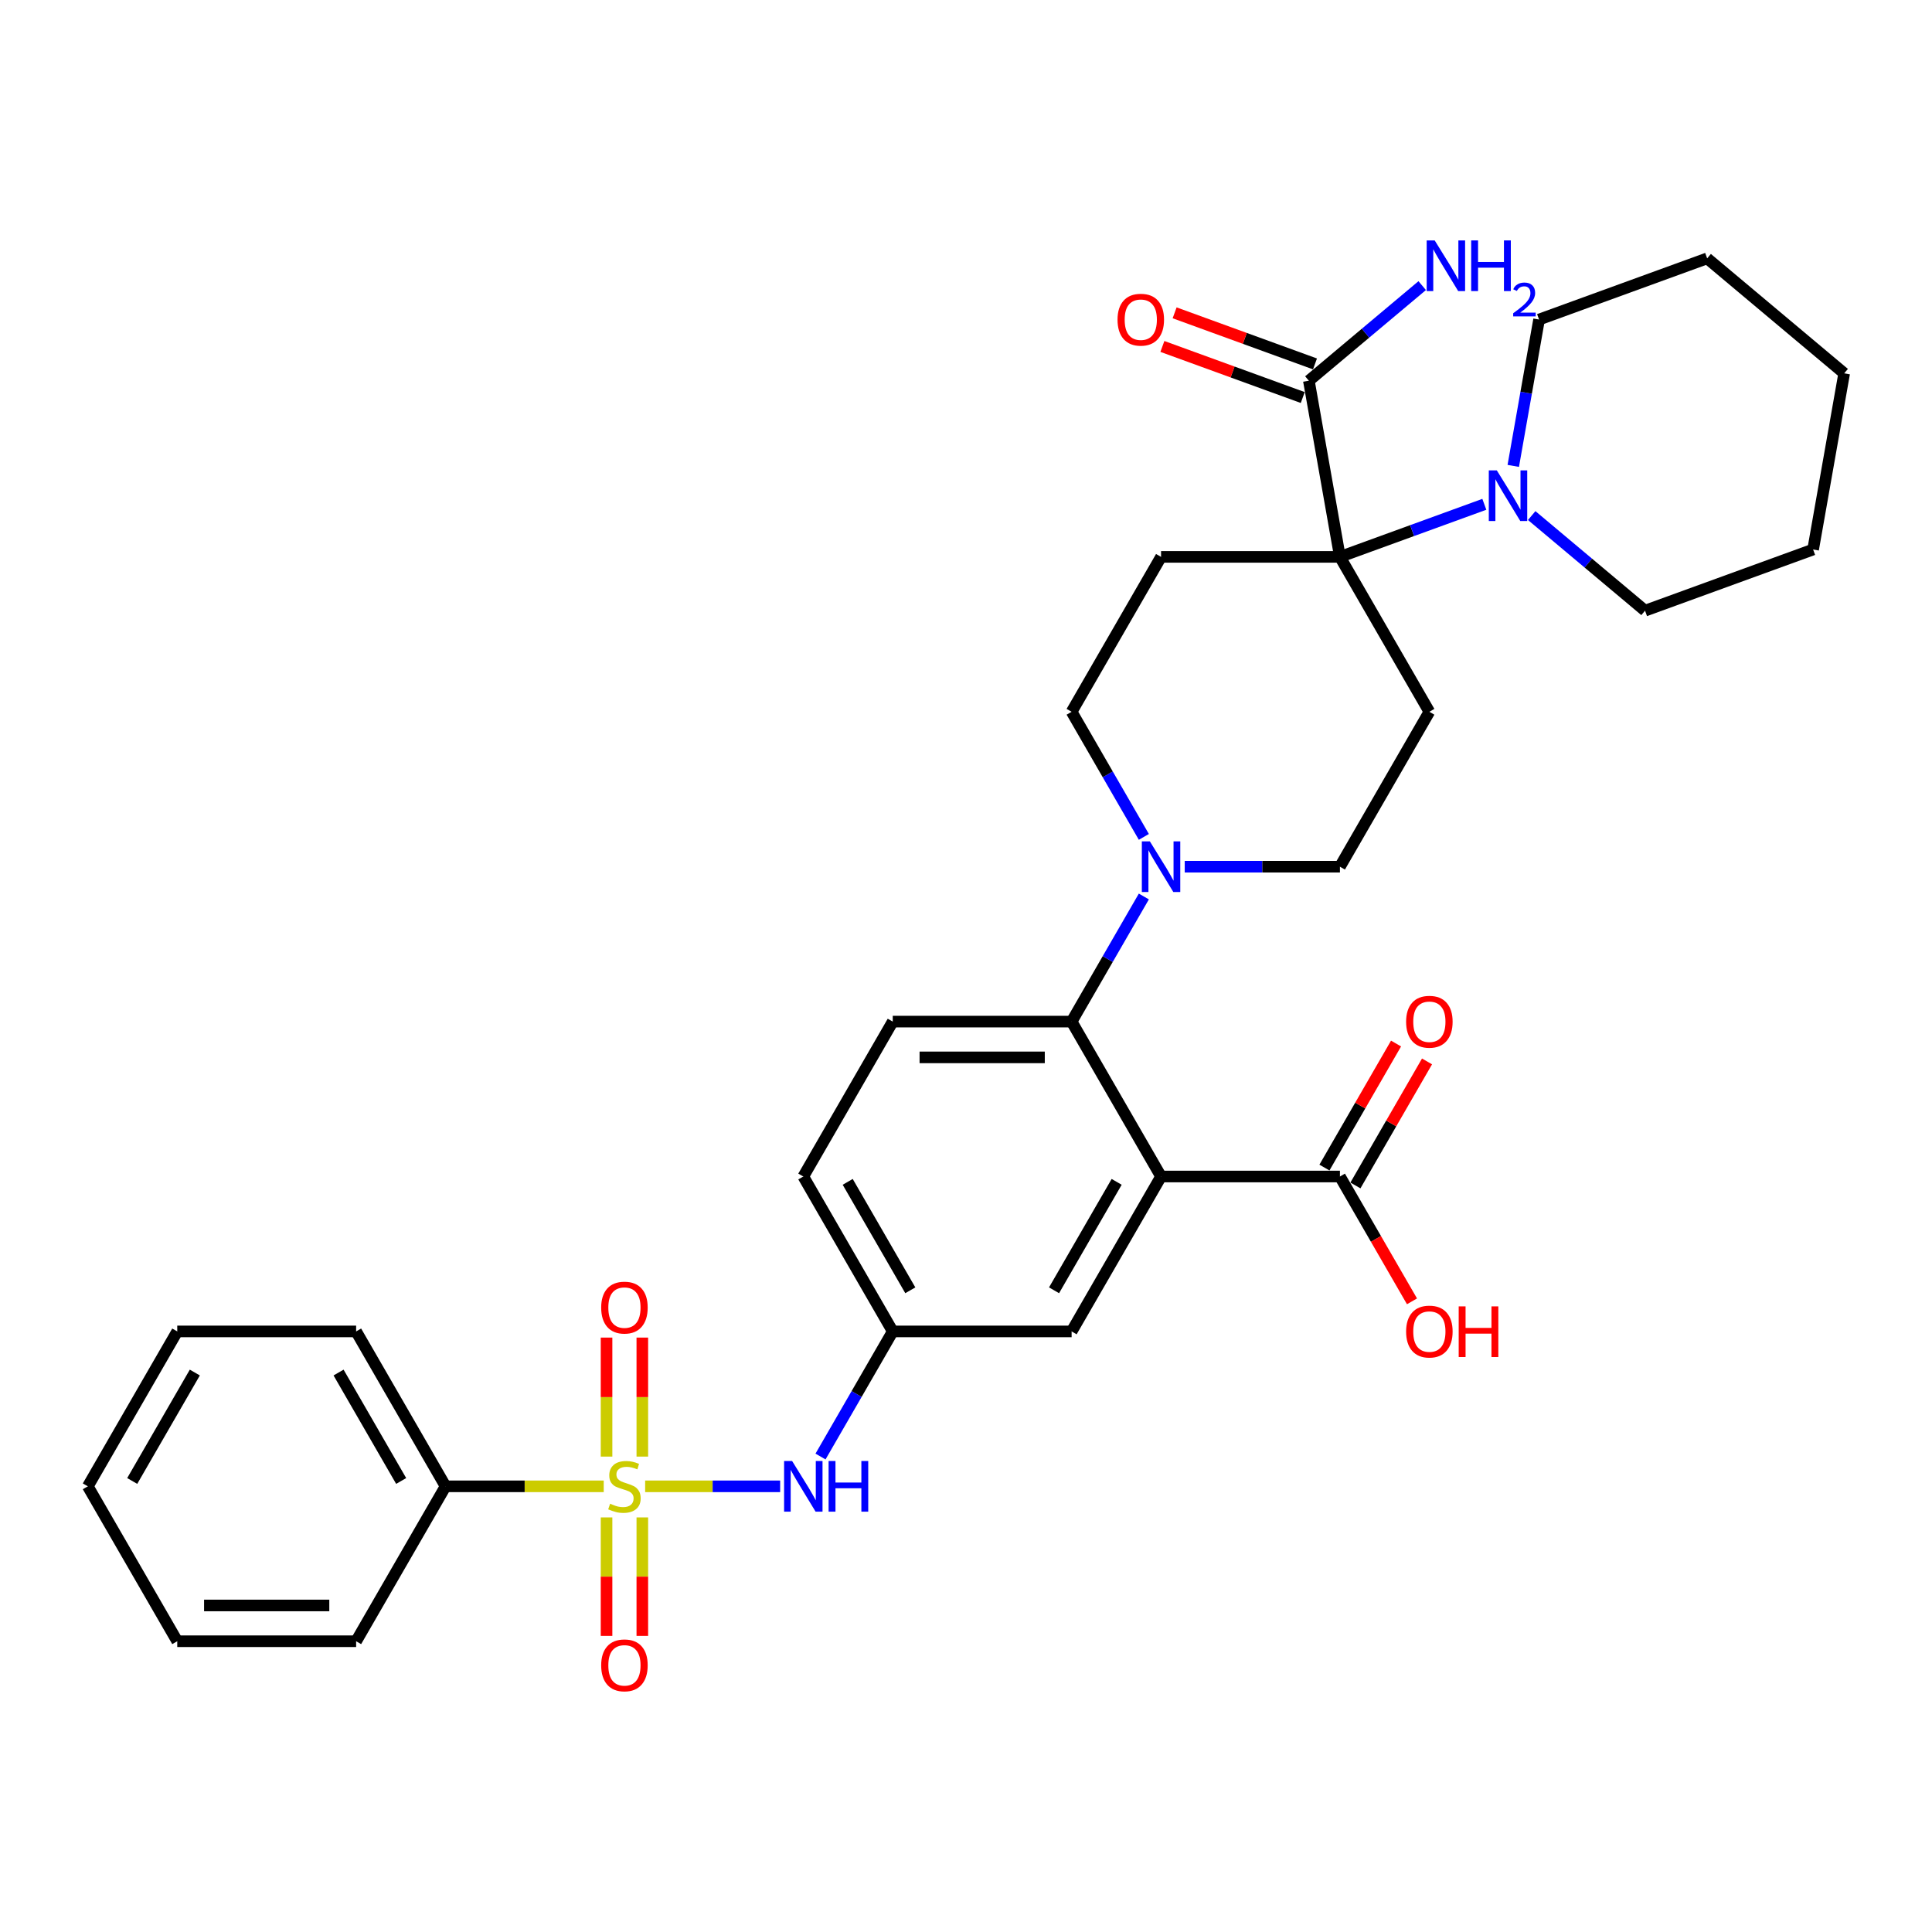 <?xml version='1.0' encoding='iso-8859-1'?>
<svg version='1.1' baseProfile='full'
              xmlns='http://www.w3.org/2000/svg'
                      xmlns:rdkit='http://www.rdkit.org/xml'
                      xmlns:xlink='http://www.w3.org/1999/xlink'
                  xml:space='preserve'
width='1000px' height='1000px' viewBox='0 0 1000 1000'>
<!-- END OF HEADER -->
<rect style='opacity:1.0;fill:#FFFFFF;stroke:none' width='1000' height='1000' x='0' y='0'> </rect>
<path class='bond-4' d='M 333.928,769.321 L 368.865,769.321' style='fill:none;fill-rule:evenodd;stroke:#CCCC00;stroke-width:6px;stroke-linecap:butt;stroke-linejoin:miter;stroke-opacity:1' />
<path class='bond-4' d='M 368.865,769.321 L 403.801,769.321' style='fill:none;fill-rule:evenodd;stroke:#0000FF;stroke-width:6px;stroke-linecap:butt;stroke-linejoin:miter;stroke-opacity:1' />
<path class='bond-10' d='M 332.465,753.933 L 332.465,723.132' style='fill:none;fill-rule:evenodd;stroke:#CCCC00;stroke-width:6px;stroke-linecap:butt;stroke-linejoin:miter;stroke-opacity:1' />
<path class='bond-10' d='M 332.465,723.132 L 332.465,692.332' style='fill:none;fill-rule:evenodd;stroke:#FF0000;stroke-width:6px;stroke-linecap:butt;stroke-linejoin:miter;stroke-opacity:1' />
<path class='bond-10' d='M 313.949,753.933 L 313.949,723.132' style='fill:none;fill-rule:evenodd;stroke:#CCCC00;stroke-width:6px;stroke-linecap:butt;stroke-linejoin:miter;stroke-opacity:1' />
<path class='bond-10' d='M 313.949,723.132 L 313.949,692.332' style='fill:none;fill-rule:evenodd;stroke:#FF0000;stroke-width:6px;stroke-linecap:butt;stroke-linejoin:miter;stroke-opacity:1' />
<path class='bond-11' d='M 313.949,785.412 L 313.949,816.073' style='fill:none;fill-rule:evenodd;stroke:#CCCC00;stroke-width:6px;stroke-linecap:butt;stroke-linejoin:miter;stroke-opacity:1' />
<path class='bond-11' d='M 313.949,816.073 L 313.949,846.734' style='fill:none;fill-rule:evenodd;stroke:#FF0000;stroke-width:6px;stroke-linecap:butt;stroke-linejoin:miter;stroke-opacity:1' />
<path class='bond-11' d='M 332.465,785.412 L 332.465,816.073' style='fill:none;fill-rule:evenodd;stroke:#CCCC00;stroke-width:6px;stroke-linecap:butt;stroke-linejoin:miter;stroke-opacity:1' />
<path class='bond-11' d='M 332.465,816.073 L 332.465,846.734' style='fill:none;fill-rule:evenodd;stroke:#FF0000;stroke-width:6px;stroke-linecap:butt;stroke-linejoin:miter;stroke-opacity:1' />
<path class='bond-13' d='M 312.486,769.321 L 271.554,769.321' style='fill:none;fill-rule:evenodd;stroke:#CCCC00;stroke-width:6px;stroke-linecap:butt;stroke-linejoin:miter;stroke-opacity:1' />
<path class='bond-13' d='M 271.554,769.321 L 230.623,769.321' style='fill:none;fill-rule:evenodd;stroke:#000000;stroke-width:6px;stroke-linecap:butt;stroke-linejoin:miter;stroke-opacity:1' />
<path class='bond-0' d='M 600.959,608.96 L 554.667,689.14' style='fill:none;fill-rule:evenodd;stroke:#000000;stroke-width:6px;stroke-linecap:butt;stroke-linejoin:miter;stroke-opacity:1' />
<path class='bond-0' d='M 577.98,611.729 L 545.575,667.855' style='fill:none;fill-rule:evenodd;stroke:#000000;stroke-width:6px;stroke-linecap:butt;stroke-linejoin:miter;stroke-opacity:1' />
<path class='bond-5' d='M 600.959,608.96 L 693.544,608.96' style='fill:none;fill-rule:evenodd;stroke:#000000;stroke-width:6px;stroke-linecap:butt;stroke-linejoin:miter;stroke-opacity:1' />
<path class='bond-34' d='M 600.959,608.96 L 554.667,528.78' style='fill:none;fill-rule:evenodd;stroke:#000000;stroke-width:6px;stroke-linecap:butt;stroke-linejoin:miter;stroke-opacity:1' />
<path class='bond-1' d='M 693.544,288.239 L 600.959,288.239' style='fill:none;fill-rule:evenodd;stroke:#000000;stroke-width:6px;stroke-linecap:butt;stroke-linejoin:miter;stroke-opacity:1' />
<path class='bond-6' d='M 693.544,288.239 L 730.915,274.637' style='fill:none;fill-rule:evenodd;stroke:#000000;stroke-width:6px;stroke-linecap:butt;stroke-linejoin:miter;stroke-opacity:1' />
<path class='bond-6' d='M 730.915,274.637 L 768.286,261.035' style='fill:none;fill-rule:evenodd;stroke:#0000FF;stroke-width:6px;stroke-linecap:butt;stroke-linejoin:miter;stroke-opacity:1' />
<path class='bond-7' d='M 693.544,288.239 L 677.466,197.062' style='fill:none;fill-rule:evenodd;stroke:#000000;stroke-width:6px;stroke-linecap:butt;stroke-linejoin:miter;stroke-opacity:1' />
<path class='bond-35' d='M 693.544,288.239 L 739.836,368.42' style='fill:none;fill-rule:evenodd;stroke:#000000;stroke-width:6px;stroke-linecap:butt;stroke-linejoin:miter;stroke-opacity:1' />
<path class='bond-2' d='M 554.667,528.78 L 462.083,528.78' style='fill:none;fill-rule:evenodd;stroke:#000000;stroke-width:6px;stroke-linecap:butt;stroke-linejoin:miter;stroke-opacity:1' />
<path class='bond-2' d='M 540.78,547.297 L 475.971,547.297' style='fill:none;fill-rule:evenodd;stroke:#000000;stroke-width:6px;stroke-linecap:butt;stroke-linejoin:miter;stroke-opacity:1' />
<path class='bond-3' d='M 554.667,528.78 L 573.361,496.402' style='fill:none;fill-rule:evenodd;stroke:#000000;stroke-width:6px;stroke-linecap:butt;stroke-linejoin:miter;stroke-opacity:1' />
<path class='bond-3' d='M 573.361,496.402 L 592.054,464.024' style='fill:none;fill-rule:evenodd;stroke:#0000FF;stroke-width:6px;stroke-linecap:butt;stroke-linejoin:miter;stroke-opacity:1' />
<path class='bond-15' d='M 613.218,448.6 L 653.381,448.6' style='fill:none;fill-rule:evenodd;stroke:#0000FF;stroke-width:6px;stroke-linecap:butt;stroke-linejoin:miter;stroke-opacity:1' />
<path class='bond-15' d='M 653.381,448.6 L 693.544,448.6' style='fill:none;fill-rule:evenodd;stroke:#000000;stroke-width:6px;stroke-linecap:butt;stroke-linejoin:miter;stroke-opacity:1' />
<path class='bond-16' d='M 592.054,433.175 L 573.361,400.797' style='fill:none;fill-rule:evenodd;stroke:#0000FF;stroke-width:6px;stroke-linecap:butt;stroke-linejoin:miter;stroke-opacity:1' />
<path class='bond-16' d='M 573.361,400.797 L 554.667,368.42' style='fill:none;fill-rule:evenodd;stroke:#000000;stroke-width:6px;stroke-linecap:butt;stroke-linejoin:miter;stroke-opacity:1' />
<path class='bond-17' d='M 424.696,753.896 L 443.39,721.518' style='fill:none;fill-rule:evenodd;stroke:#0000FF;stroke-width:6px;stroke-linecap:butt;stroke-linejoin:miter;stroke-opacity:1' />
<path class='bond-17' d='M 443.39,721.518 L 462.083,689.14' style='fill:none;fill-rule:evenodd;stroke:#000000;stroke-width:6px;stroke-linecap:butt;stroke-linejoin:miter;stroke-opacity:1' />
<path class='bond-18' d='M 701.562,613.589 L 720.095,581.489' style='fill:none;fill-rule:evenodd;stroke:#000000;stroke-width:6px;stroke-linecap:butt;stroke-linejoin:miter;stroke-opacity:1' />
<path class='bond-18' d='M 720.095,581.489 L 738.628,549.389' style='fill:none;fill-rule:evenodd;stroke:#FF0000;stroke-width:6px;stroke-linecap:butt;stroke-linejoin:miter;stroke-opacity:1' />
<path class='bond-18' d='M 685.526,604.331 L 704.059,572.231' style='fill:none;fill-rule:evenodd;stroke:#000000;stroke-width:6px;stroke-linecap:butt;stroke-linejoin:miter;stroke-opacity:1' />
<path class='bond-18' d='M 704.059,572.231 L 722.592,540.131' style='fill:none;fill-rule:evenodd;stroke:#FF0000;stroke-width:6px;stroke-linecap:butt;stroke-linejoin:miter;stroke-opacity:1' />
<path class='bond-22' d='M 693.544,608.96 L 712.194,641.264' style='fill:none;fill-rule:evenodd;stroke:#000000;stroke-width:6px;stroke-linecap:butt;stroke-linejoin:miter;stroke-opacity:1' />
<path class='bond-22' d='M 712.194,641.264 L 730.845,673.568' style='fill:none;fill-rule:evenodd;stroke:#FF0000;stroke-width:6px;stroke-linecap:butt;stroke-linejoin:miter;stroke-opacity:1' />
<path class='bond-23' d='M 792.802,266.859 L 822.135,291.473' style='fill:none;fill-rule:evenodd;stroke:#0000FF;stroke-width:6px;stroke-linecap:butt;stroke-linejoin:miter;stroke-opacity:1' />
<path class='bond-23' d='M 822.135,291.473 L 851.468,316.086' style='fill:none;fill-rule:evenodd;stroke:#000000;stroke-width:6px;stroke-linecap:butt;stroke-linejoin:miter;stroke-opacity:1' />
<path class='bond-24' d='M 783.264,241.149 L 789.943,203.273' style='fill:none;fill-rule:evenodd;stroke:#0000FF;stroke-width:6px;stroke-linecap:butt;stroke-linejoin:miter;stroke-opacity:1' />
<path class='bond-24' d='M 789.943,203.273 L 796.621,165.396' style='fill:none;fill-rule:evenodd;stroke:#000000;stroke-width:6px;stroke-linecap:butt;stroke-linejoin:miter;stroke-opacity:1' />
<path class='bond-19' d='M 680.633,188.362 L 644.308,175.14' style='fill:none;fill-rule:evenodd;stroke:#000000;stroke-width:6px;stroke-linecap:butt;stroke-linejoin:miter;stroke-opacity:1' />
<path class='bond-19' d='M 644.308,175.14 L 607.983,161.919' style='fill:none;fill-rule:evenodd;stroke:#FF0000;stroke-width:6px;stroke-linecap:butt;stroke-linejoin:miter;stroke-opacity:1' />
<path class='bond-19' d='M 674.3,205.762 L 637.975,192.541' style='fill:none;fill-rule:evenodd;stroke:#000000;stroke-width:6px;stroke-linecap:butt;stroke-linejoin:miter;stroke-opacity:1' />
<path class='bond-19' d='M 637.975,192.541 L 601.65,179.319' style='fill:none;fill-rule:evenodd;stroke:#FF0000;stroke-width:6px;stroke-linecap:butt;stroke-linejoin:miter;stroke-opacity:1' />
<path class='bond-20' d='M 677.466,197.062 L 706.799,172.449' style='fill:none;fill-rule:evenodd;stroke:#000000;stroke-width:6px;stroke-linecap:butt;stroke-linejoin:miter;stroke-opacity:1' />
<path class='bond-20' d='M 706.799,172.449 L 736.132,147.836' style='fill:none;fill-rule:evenodd;stroke:#0000FF;stroke-width:6px;stroke-linecap:butt;stroke-linejoin:miter;stroke-opacity:1' />
<path class='bond-8' d='M 739.836,368.42 L 693.544,448.6' style='fill:none;fill-rule:evenodd;stroke:#000000;stroke-width:6px;stroke-linecap:butt;stroke-linejoin:miter;stroke-opacity:1' />
<path class='bond-9' d='M 600.959,288.239 L 554.667,368.42' style='fill:none;fill-rule:evenodd;stroke:#000000;stroke-width:6px;stroke-linecap:butt;stroke-linejoin:miter;stroke-opacity:1' />
<path class='bond-12' d='M 554.667,689.14 L 462.083,689.14' style='fill:none;fill-rule:evenodd;stroke:#000000;stroke-width:6px;stroke-linecap:butt;stroke-linejoin:miter;stroke-opacity:1' />
<path class='bond-25' d='M 230.623,769.321 L 184.331,689.14' style='fill:none;fill-rule:evenodd;stroke:#000000;stroke-width:6px;stroke-linecap:butt;stroke-linejoin:miter;stroke-opacity:1' />
<path class='bond-25' d='M 207.643,766.552 L 175.239,710.426' style='fill:none;fill-rule:evenodd;stroke:#000000;stroke-width:6px;stroke-linecap:butt;stroke-linejoin:miter;stroke-opacity:1' />
<path class='bond-26' d='M 230.623,769.321 L 184.331,849.501' style='fill:none;fill-rule:evenodd;stroke:#000000;stroke-width:6px;stroke-linecap:butt;stroke-linejoin:miter;stroke-opacity:1' />
<path class='bond-14' d='M 462.083,528.78 L 415.791,608.96' style='fill:none;fill-rule:evenodd;stroke:#000000;stroke-width:6px;stroke-linecap:butt;stroke-linejoin:miter;stroke-opacity:1' />
<path class='bond-21' d='M 462.083,689.14 L 415.791,608.96' style='fill:none;fill-rule:evenodd;stroke:#000000;stroke-width:6px;stroke-linecap:butt;stroke-linejoin:miter;stroke-opacity:1' />
<path class='bond-21' d='M 471.175,667.855 L 438.771,611.729' style='fill:none;fill-rule:evenodd;stroke:#000000;stroke-width:6px;stroke-linecap:butt;stroke-linejoin:miter;stroke-opacity:1' />
<path class='bond-27' d='M 851.468,316.086 L 938.468,284.42' style='fill:none;fill-rule:evenodd;stroke:#000000;stroke-width:6px;stroke-linecap:butt;stroke-linejoin:miter;stroke-opacity:1' />
<path class='bond-28' d='M 796.621,165.396 L 883.622,133.73' style='fill:none;fill-rule:evenodd;stroke:#000000;stroke-width:6px;stroke-linecap:butt;stroke-linejoin:miter;stroke-opacity:1' />
<path class='bond-29' d='M 184.331,689.14 L 91.747,689.14' style='fill:none;fill-rule:evenodd;stroke:#000000;stroke-width:6px;stroke-linecap:butt;stroke-linejoin:miter;stroke-opacity:1' />
<path class='bond-30' d='M 184.331,849.501 L 91.747,849.501' style='fill:none;fill-rule:evenodd;stroke:#000000;stroke-width:6px;stroke-linecap:butt;stroke-linejoin:miter;stroke-opacity:1' />
<path class='bond-30' d='M 170.443,830.984 L 105.634,830.984' style='fill:none;fill-rule:evenodd;stroke:#000000;stroke-width:6px;stroke-linecap:butt;stroke-linejoin:miter;stroke-opacity:1' />
<path class='bond-36' d='M 938.468,284.42 L 954.545,193.242' style='fill:none;fill-rule:evenodd;stroke:#000000;stroke-width:6px;stroke-linecap:butt;stroke-linejoin:miter;stroke-opacity:1' />
<path class='bond-31' d='M 883.622,133.73 L 954.545,193.242' style='fill:none;fill-rule:evenodd;stroke:#000000;stroke-width:6px;stroke-linecap:butt;stroke-linejoin:miter;stroke-opacity:1' />
<path class='bond-33' d='M 91.747,689.14 L 45.455,769.321' style='fill:none;fill-rule:evenodd;stroke:#000000;stroke-width:6px;stroke-linecap:butt;stroke-linejoin:miter;stroke-opacity:1' />
<path class='bond-33' d='M 100.839,710.426 L 68.434,766.552' style='fill:none;fill-rule:evenodd;stroke:#000000;stroke-width:6px;stroke-linecap:butt;stroke-linejoin:miter;stroke-opacity:1' />
<path class='bond-32' d='M 91.747,849.501 L 45.455,769.321' style='fill:none;fill-rule:evenodd;stroke:#000000;stroke-width:6px;stroke-linecap:butt;stroke-linejoin:miter;stroke-opacity:1' />
<path  class='atom-0' d='M 315.8 778.32
Q 316.097 778.431, 317.319 778.949
Q 318.541 779.468, 319.874 779.801
Q 321.244 780.097, 322.577 780.097
Q 325.059 780.097, 326.503 778.912
Q 327.947 777.69, 327.947 775.579
Q 327.947 774.135, 327.207 773.246
Q 326.503 772.357, 325.392 771.876
Q 324.281 771.395, 322.429 770.839
Q 320.096 770.135, 318.689 769.469
Q 317.319 768.802, 316.319 767.395
Q 315.356 765.988, 315.356 763.617
Q 315.356 760.321, 317.578 758.285
Q 319.837 756.248, 324.281 756.248
Q 327.318 756.248, 330.762 757.692
L 329.91 760.544
Q 326.762 759.247, 324.392 759.247
Q 321.837 759.247, 320.429 760.321
Q 319.022 761.358, 319.059 763.173
Q 319.059 764.58, 319.763 765.432
Q 320.504 766.284, 321.54 766.765
Q 322.614 767.247, 324.392 767.802
Q 326.762 768.543, 328.169 769.284
Q 329.577 770.024, 330.577 771.543
Q 331.614 773.024, 331.614 775.579
Q 331.614 779.209, 329.169 781.171
Q 326.762 783.097, 322.726 783.097
Q 320.392 783.097, 318.615 782.579
Q 316.874 782.097, 314.8 781.245
L 315.8 778.32
' fill='#CCCC00'/>
<path  class='atom-4' d='M 595.164 435.49
L 603.755 449.377
Q 604.607 450.748, 605.977 453.229
Q 607.348 455.71, 607.422 455.858
L 607.422 435.49
L 610.903 435.49
L 610.903 461.71
L 607.311 461.71
L 598.089 446.526
Q 597.015 444.748, 595.867 442.711
Q 594.756 440.675, 594.423 440.045
L 594.423 461.71
L 591.016 461.71
L 591.016 435.49
L 595.164 435.49
' fill='#0000FF'/>
<path  class='atom-5' d='M 409.995 756.211
L 418.587 770.098
Q 419.439 771.469, 420.809 773.95
Q 422.179 776.431, 422.253 776.579
L 422.253 756.211
L 425.735 756.211
L 425.735 782.431
L 422.142 782.431
L 412.921 767.247
Q 411.847 765.469, 410.699 763.432
Q 409.588 761.395, 409.255 760.766
L 409.255 782.431
L 405.848 782.431
L 405.848 756.211
L 409.995 756.211
' fill='#0000FF'/>
<path  class='atom-5' d='M 428.883 756.211
L 432.438 756.211
L 432.438 767.358
L 445.844 767.358
L 445.844 756.211
L 449.399 756.211
L 449.399 782.431
L 445.844 782.431
L 445.844 770.321
L 432.438 770.321
L 432.438 782.431
L 428.883 782.431
L 428.883 756.211
' fill='#0000FF'/>
<path  class='atom-7' d='M 774.748 243.464
L 783.34 257.351
Q 784.192 258.722, 785.562 261.203
Q 786.932 263.684, 787.007 263.832
L 787.007 243.464
L 790.488 243.464
L 790.488 269.684
L 786.895 269.684
L 777.674 254.5
Q 776.6 252.722, 775.452 250.685
Q 774.341 248.648, 774.008 248.019
L 774.008 269.684
L 770.601 269.684
L 770.601 243.464
L 774.748 243.464
' fill='#0000FF'/>
<path  class='atom-11' d='M 311.171 676.811
Q 311.171 670.515, 314.282 666.997
Q 317.393 663.478, 323.207 663.478
Q 329.021 663.478, 332.132 666.997
Q 335.243 670.515, 335.243 676.811
Q 335.243 683.18, 332.095 686.81
Q 328.947 690.402, 323.207 690.402
Q 317.43 690.402, 314.282 686.81
Q 311.171 683.217, 311.171 676.811
M 323.207 687.439
Q 327.207 687.439, 329.355 684.773
Q 331.54 682.069, 331.54 676.811
Q 331.54 671.663, 329.355 669.071
Q 327.207 666.441, 323.207 666.441
Q 319.207 666.441, 317.022 669.033
Q 314.874 671.626, 314.874 676.811
Q 314.874 682.106, 317.022 684.773
Q 319.207 687.439, 323.207 687.439
' fill='#FF0000'/>
<path  class='atom-12' d='M 311.171 861.979
Q 311.171 855.683, 314.282 852.165
Q 317.393 848.647, 323.207 848.647
Q 329.021 848.647, 332.132 852.165
Q 335.243 855.683, 335.243 861.979
Q 335.243 868.349, 332.095 871.978
Q 328.947 875.57, 323.207 875.57
Q 317.43 875.57, 314.282 871.978
Q 311.171 868.386, 311.171 861.979
M 323.207 872.607
Q 327.207 872.607, 329.355 869.941
Q 331.54 867.238, 331.54 861.979
Q 331.54 856.831, 329.355 854.239
Q 327.207 851.609, 323.207 851.609
Q 319.207 851.609, 317.022 854.202
Q 314.874 856.794, 314.874 861.979
Q 314.874 867.275, 317.022 869.941
Q 319.207 872.607, 323.207 872.607
' fill='#FF0000'/>
<path  class='atom-19' d='M 727.8 528.854
Q 727.8 522.558, 730.911 519.04
Q 734.021 515.522, 739.836 515.522
Q 745.65 515.522, 748.761 519.04
Q 751.872 522.558, 751.872 528.854
Q 751.872 535.224, 748.724 538.853
Q 745.576 542.445, 739.836 542.445
Q 734.058 542.445, 730.911 538.853
Q 727.8 535.261, 727.8 528.854
M 739.836 539.483
Q 743.835 539.483, 745.983 536.816
Q 748.168 534.113, 748.168 528.854
Q 748.168 523.706, 745.983 521.114
Q 743.835 518.485, 739.836 518.485
Q 735.836 518.485, 733.651 521.077
Q 731.503 523.669, 731.503 528.854
Q 731.503 534.15, 733.651 536.816
Q 735.836 539.483, 739.836 539.483
' fill='#FF0000'/>
<path  class='atom-20' d='M 578.43 165.47
Q 578.43 159.174, 581.541 155.656
Q 584.652 152.138, 590.466 152.138
Q 596.28 152.138, 599.391 155.656
Q 602.502 159.174, 602.502 165.47
Q 602.502 171.84, 599.354 175.469
Q 596.206 179.061, 590.466 179.061
Q 584.689 179.061, 581.541 175.469
Q 578.43 171.877, 578.43 165.47
M 590.466 176.099
Q 594.465 176.099, 596.613 173.432
Q 598.798 170.729, 598.798 165.47
Q 598.798 160.322, 596.613 157.73
Q 594.465 155.101, 590.466 155.101
Q 586.466 155.101, 584.281 157.693
Q 582.133 160.285, 582.133 165.47
Q 582.133 170.766, 584.281 173.432
Q 586.466 176.099, 590.466 176.099
' fill='#FF0000'/>
<path  class='atom-21' d='M 742.594 124.44
L 751.186 138.327
Q 752.038 139.698, 753.408 142.179
Q 754.778 144.66, 754.852 144.808
L 754.852 124.44
L 758.334 124.44
L 758.334 150.66
L 754.741 150.66
L 745.52 135.476
Q 744.446 133.698, 743.298 131.661
Q 742.187 129.625, 741.854 128.995
L 741.854 150.66
L 738.447 150.66
L 738.447 124.44
L 742.594 124.44
' fill='#0000FF'/>
<path  class='atom-21' d='M 761.481 124.44
L 765.037 124.44
L 765.037 135.587
L 778.443 135.587
L 778.443 124.44
L 781.998 124.44
L 781.998 150.66
L 778.443 150.66
L 778.443 138.55
L 765.037 138.55
L 765.037 150.66
L 761.481 150.66
L 761.481 124.44
' fill='#0000FF'/>
<path  class='atom-21' d='M 783.269 149.74
Q 783.905 148.102, 785.42 147.198
Q 786.935 146.269, 789.037 146.269
Q 791.653 146.269, 793.119 147.687
Q 794.586 149.104, 794.586 151.622
Q 794.586 154.188, 792.679 156.584
Q 790.797 158.979, 786.887 161.814
L 794.879 161.814
L 794.879 163.77
L 783.22 163.77
L 783.22 162.132
Q 786.447 159.834, 788.353 158.123
Q 790.284 156.413, 791.213 154.873
Q 792.142 153.333, 792.142 151.744
Q 792.142 150.082, 791.311 149.153
Q 790.48 148.224, 789.037 148.224
Q 787.644 148.224, 786.715 148.787
Q 785.787 149.349, 785.127 150.595
L 783.269 149.74
' fill='#0000FF'/>
<path  class='atom-23' d='M 727.8 689.214
Q 727.8 682.919, 730.911 679.401
Q 734.021 675.882, 739.836 675.882
Q 745.65 675.882, 748.761 679.401
Q 751.872 682.919, 751.872 689.214
Q 751.872 695.584, 748.724 699.214
Q 745.576 702.806, 739.836 702.806
Q 734.058 702.806, 730.911 699.214
Q 727.8 695.621, 727.8 689.214
M 739.836 699.843
Q 743.835 699.843, 745.983 697.177
Q 748.168 694.473, 748.168 689.214
Q 748.168 684.067, 745.983 681.474
Q 743.835 678.845, 739.836 678.845
Q 735.836 678.845, 733.651 681.437
Q 731.503 684.03, 731.503 689.214
Q 731.503 694.51, 733.651 697.177
Q 735.836 699.843, 739.836 699.843
' fill='#FF0000'/>
<path  class='atom-23' d='M 755.019 676.179
L 758.575 676.179
L 758.575 687.326
L 771.981 687.326
L 771.981 676.179
L 775.536 676.179
L 775.536 702.398
L 771.981 702.398
L 771.981 690.288
L 758.575 690.288
L 758.575 702.398
L 755.019 702.398
L 755.019 676.179
' fill='#FF0000'/>
</svg>

